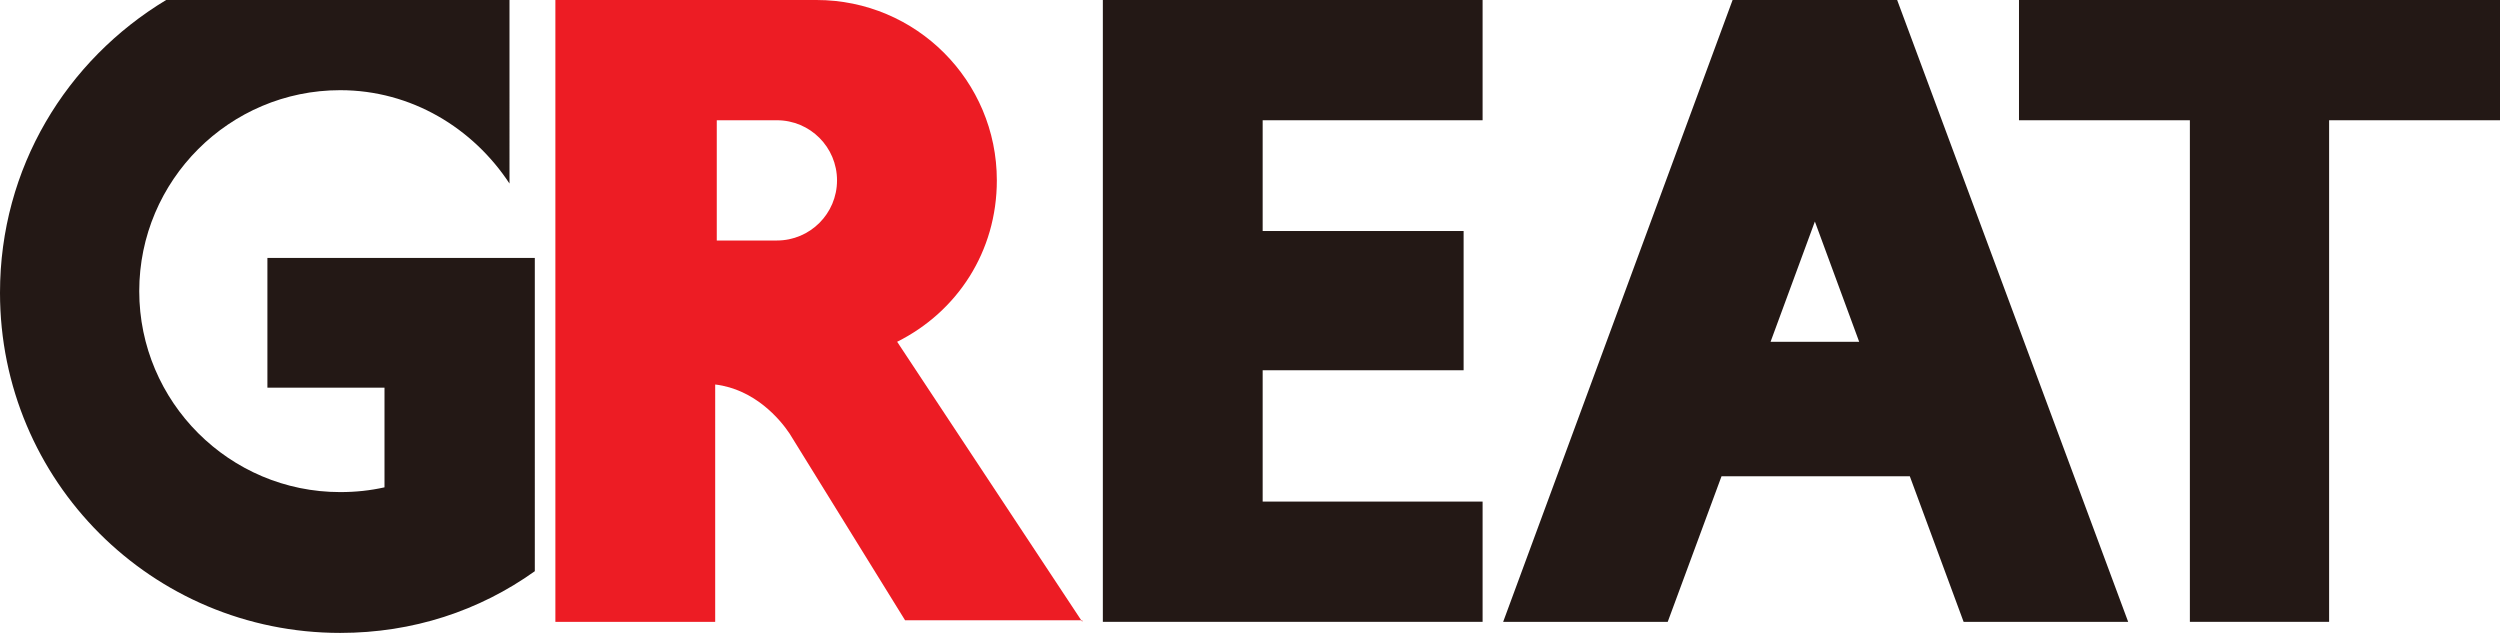 <?xml version="1.0" encoding="utf-8"?>
<!-- Generator: Adobe Illustrator 25.2.3, SVG Export Plug-In . SVG Version: 6.00 Build 0)  -->
<svg version="1.1" id="レイヤー_1" xmlns="http://www.w3.org/2000/svg" xmlns:xlink="http://www.w3.org/1999/xlink" x="0px"
	 y="0px" width="158px" height="40px" viewBox="0 0 158 40" style="enable-background:new 0 0 158 40;" xml:space="preserve">
<style type="text/css">
	.st0{fill:#231815;}
	.st1{fill:#ED1C24;}
</style>
<g>
	<polygon class="st0" points="93.7,7.6 93.7,0 79.8,0 69.7,0 69.7,39.3 79.8,39.3 93.7,39.3 93.7,31.7 79.8,31.7 79.8,23.4 
		92.5,23.4 92.5,14.6 79.8,14.6 79.8,7.6 	"/>
	<path class="st1" d="M68.4,39.3L56.7,21.6c3.8-1.9,6.3-5.7,6.3-10.2C63,5.1,57.9,0,51.6,0v0h-6.3H35.1v7.6v7.6v7.6v16.5h10.1V24.3
		c2.5,0.3,4.1,2.2,4.7,3.1l7.3,11.8H68.4z M45.3,7.6h3.8v0c2.1,0,3.8,1.7,3.8,3.8s-1.7,3.8-3.8,3.8h-3.8V7.6z"/>
	<path class="st0" d="M124.1,39.3h10.4L119.9,0h-10.4L95,39.3h10.4l3.4-9.2h11.9L124.1,39.3z M111.9,21.6l2.8-7.6l2.8,7.6H111.9z"/>
	<polygon class="st0" points="158,0 127.6,0 127.6,7.6 138.4,7.6 138.4,39.3 147.2,39.3 147.2,7.6 158,7.6 	"/>
	<path class="st0" d="M16.9,16.2v8.3h7.4v6.3c-0.9,0.2-1.8,0.3-2.8,0.3c-7,0-12.7-5.7-12.7-12.7c0-7,5.7-12.7,12.7-12.7
		c4.5,0,8.4,2.4,10.7,5.9V0H10.5C4.2,3.8,0,10.6,0,18.5C0,30.4,9.6,40,21.5,40c4.6,0,8.8-1.4,12.3-3.9v-0.3V21.4v-5.1H16.9z"/>
</g>
</svg>
